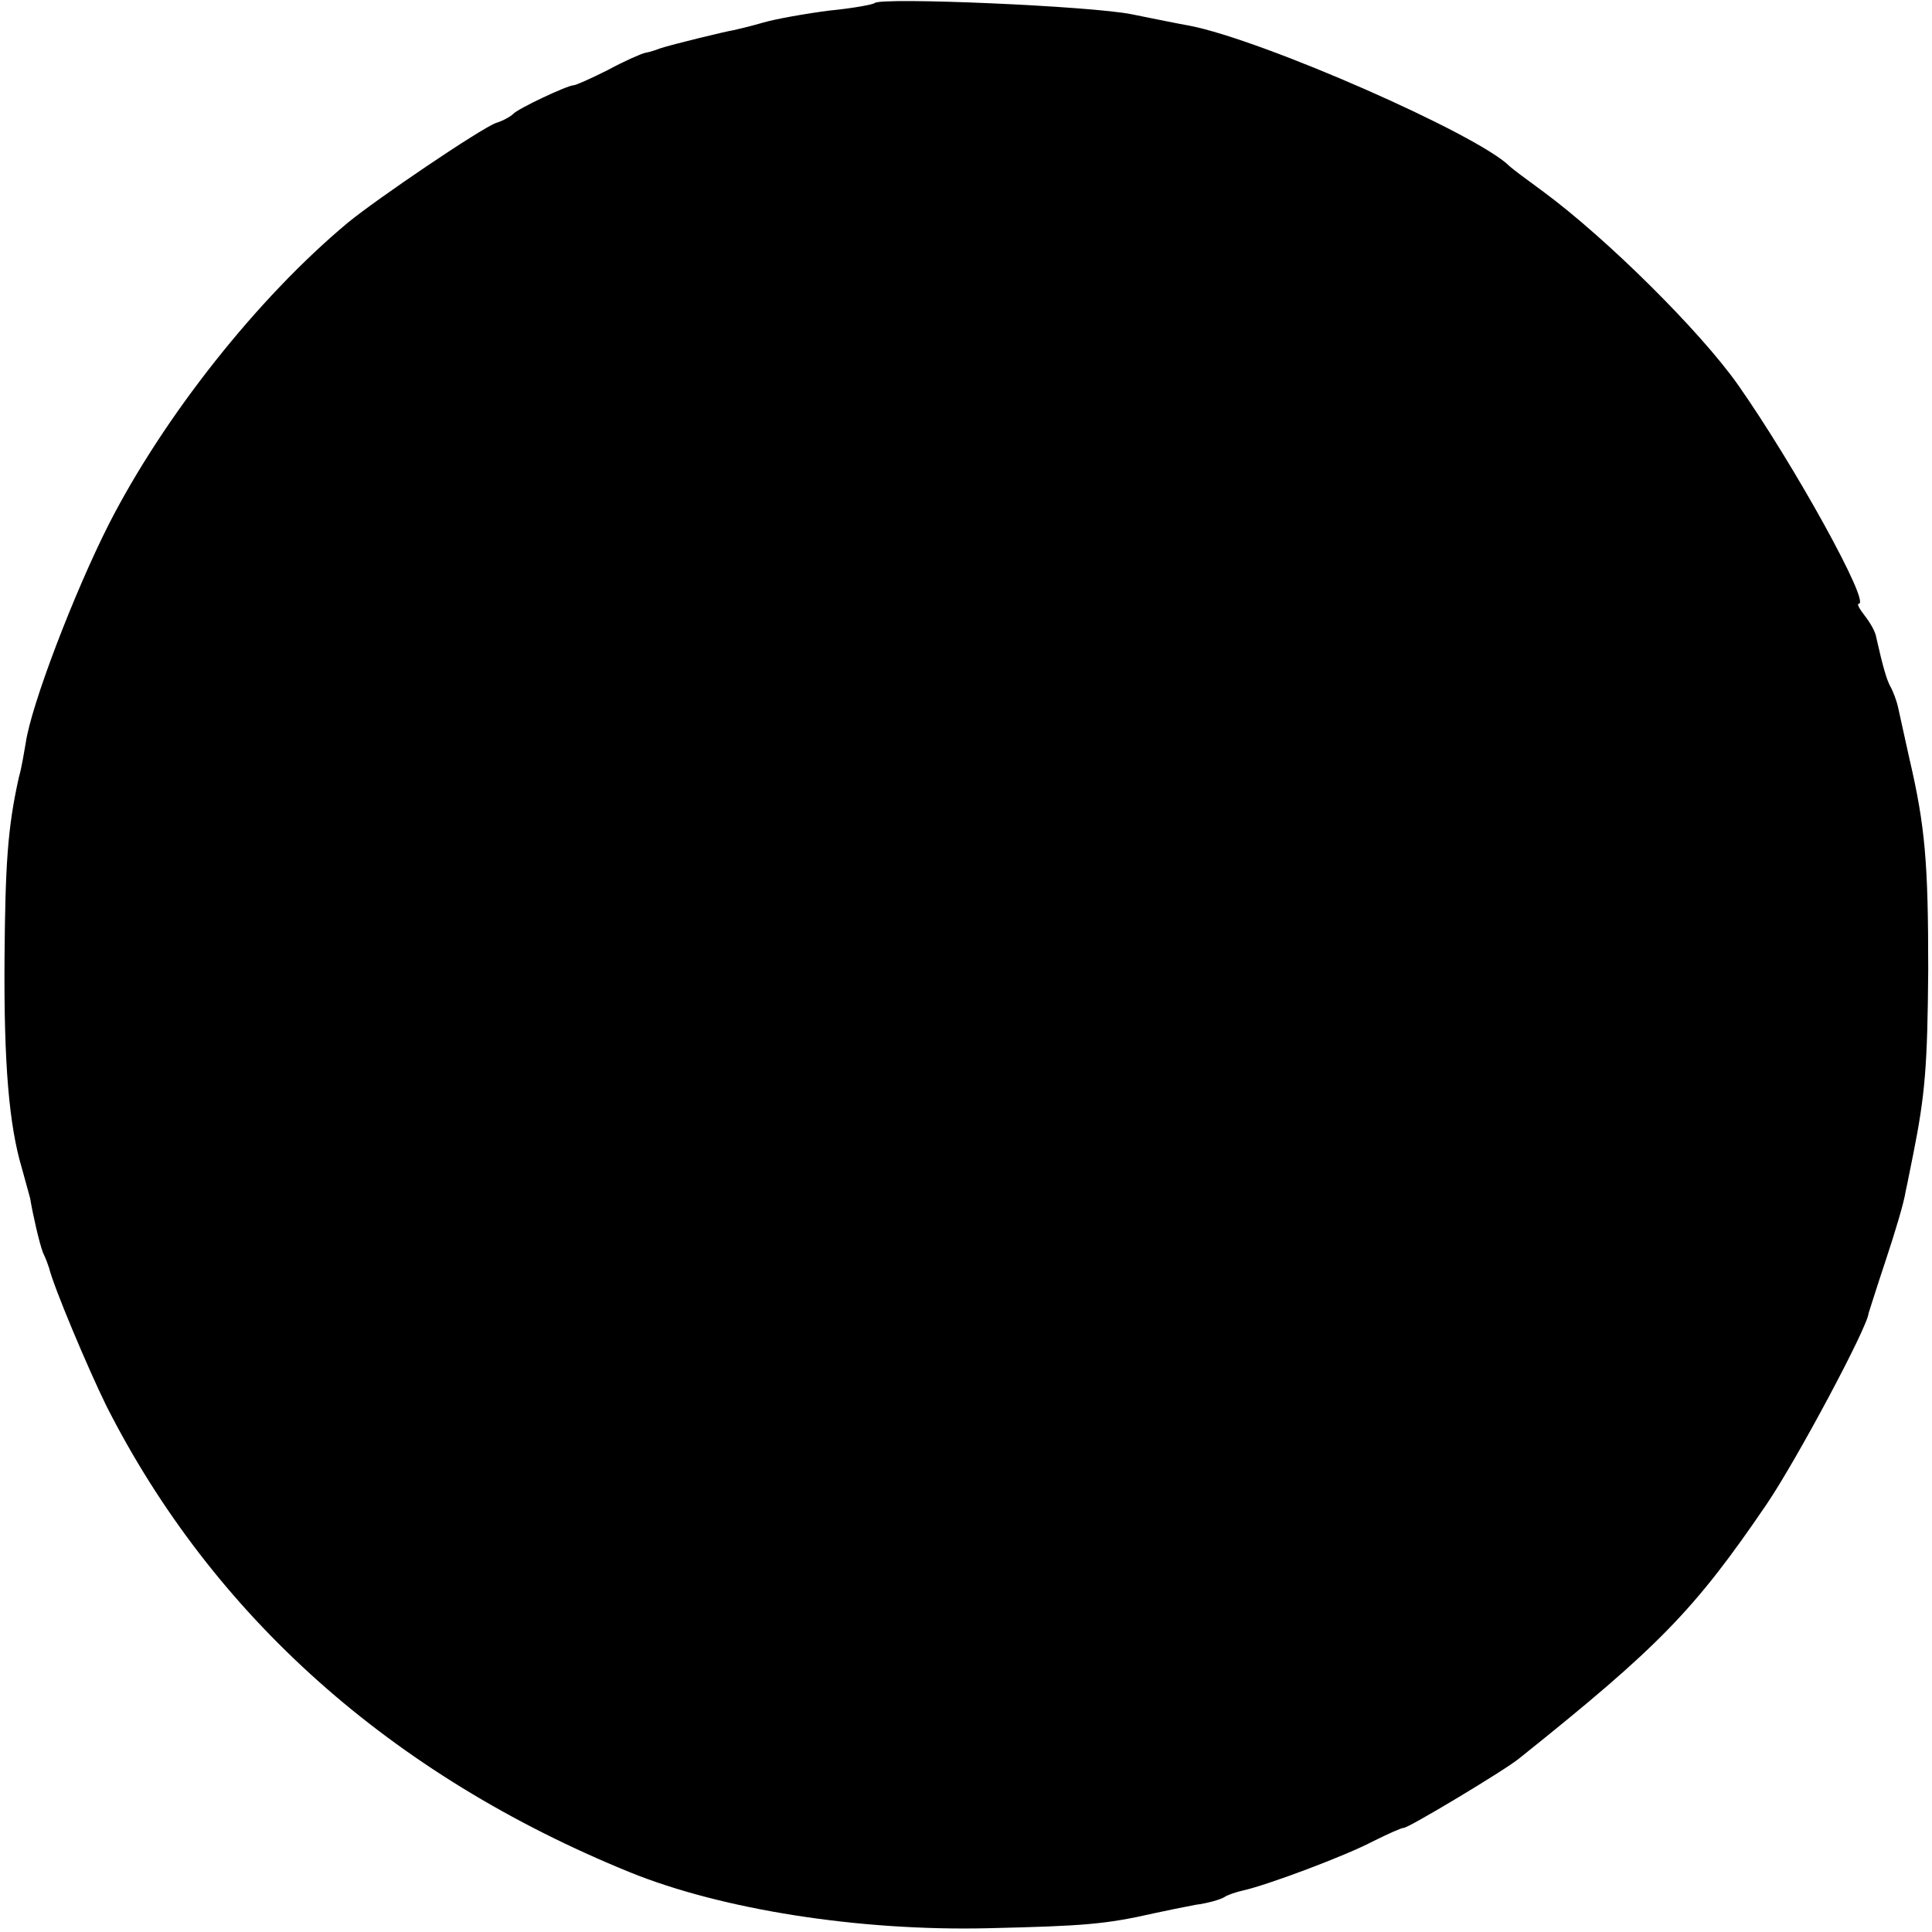 <?xml version="1.0" standalone="no"?>
<!DOCTYPE svg PUBLIC "-//W3C//DTD SVG 20010904//EN"
 "http://www.w3.org/TR/2001/REC-SVG-20010904/DTD/svg10.dtd">
<svg version="1.0" xmlns="http://www.w3.org/2000/svg"
 width="256pt" height="256pt" viewBox="0 0 256 256"
 preserveAspectRatio="xMidYMid meet">
<g transform="translate(0,256) scale(0.1,-0.1)"
fill="#000000" stroke="none">
<path d="M1159 2556 c-2 -2 -29 -7 -60 -10 -31 -4 -71 -11 -88 -16 -17 -5 -35
-9 -39 -10 -8 -1 -82 -19 -97 -24 -5 -2 -14 -5 -20 -6 -5 -1 -28 -11 -50 -23
-22 -11 -42 -20 -45 -20 -8 0 -74 -31 -80 -38 -3 -3 -13 -9 -23 -12 -21 -8
-157 -100 -196 -132 -120 -100 -244 -257 -317 -400 -46 -91 -103 -240 -110
-290 -2 -11 -5 -31 -9 -45 -15 -67 -18 -116 -19 -240 -1 -140 6 -221 23 -278
5 -18 10 -36 11 -40 3 -19 12 -59 17 -72 4 -8 7 -17 8 -20 6 -25 51 -132 76
-183 141 -278 377 -489 694 -618 121 -49 302 -78 474 -74 127 3 155 5 221 20
14 3 38 8 54 11 16 2 33 7 38 10 4 3 16 7 25 9 32 7 136 46 172 65 20 10 38
18 41 18 5 -1 135 77 153 92 185 148 232 196 328 337 40 59 134 235 135 253 1
3 11 35 23 71 12 36 24 76 26 90 3 13 7 35 10 49 16 80 19 118 20 245 0 142
-4 190 -25 280 -6 28 -13 58 -15 68 -2 9 -7 22 -10 27 -5 9 -10 26 -19 66 -1
7 -8 19 -15 28 -7 9 -11 16 -8 16 16 0 -85 183 -160 290 -50 71 -174 194 -258
256 -22 16 -42 31 -45 34 -42 42 -326 167 -424 186 -12 2 -46 9 -76 15 -53 11
-332 23 -341 15z"/>
</g>
</svg>
